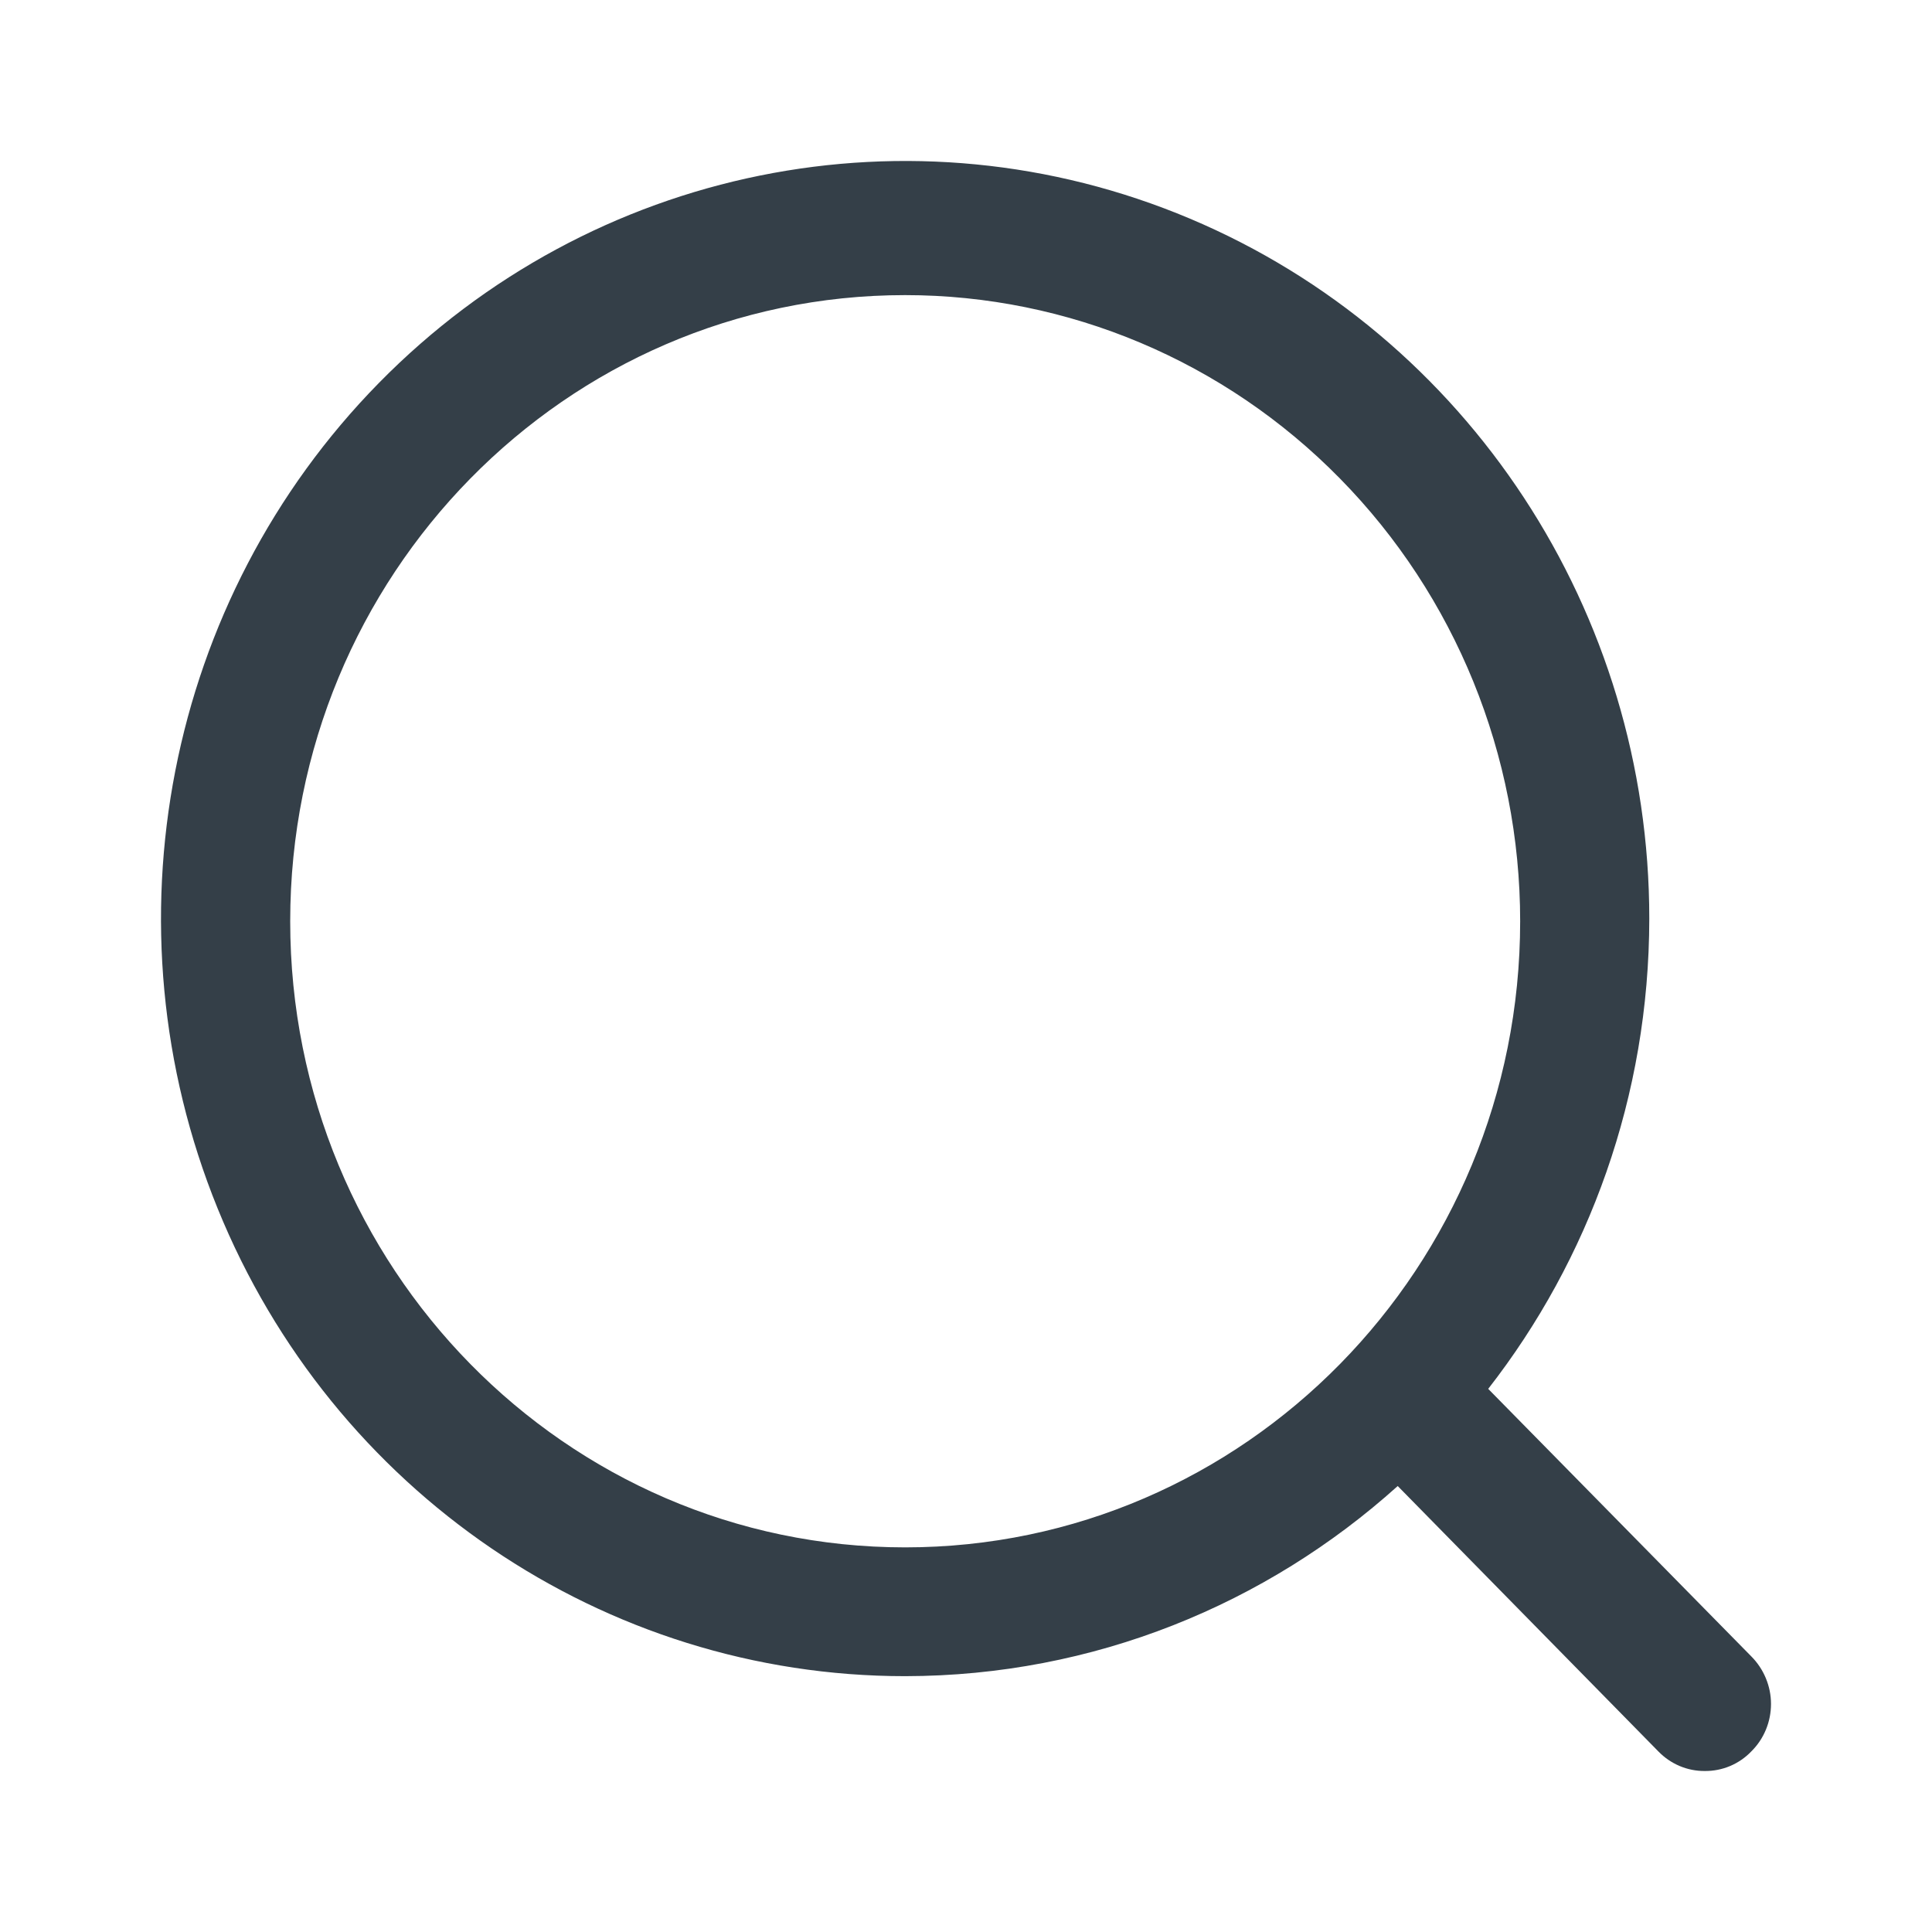 <svg width="24" height="24" viewBox="0 0 24 24" fill="none" xmlns="http://www.w3.org/2000/svg">
<path d="M21.756 20.577L18.487 17.253C19.737 15.649 20.486 13.619 20.488 11.413C20.49 7.605 18.236 4.173 14.782 2.716C11.327 1.26 7.351 2.065 4.707 4.757C2.064 7.448 1.273 11.496 2.704 15.013C4.134 18.53 7.505 20.822 11.244 20.822C13.59 20.819 15.732 19.928 17.363 18.46L20.6 21.756C20.752 21.913 20.96 22.002 21.178 22C21.395 22.002 21.604 21.915 21.756 21.756C21.913 21.601 22 21.388 22 21.167C22 20.945 21.91 20.732 21.756 20.577V20.577ZM11.244 19.222C7.026 19.222 3.605 15.741 3.605 11.444C3.605 7.15 7.026 3.666 11.244 3.666C13.27 3.666 15.214 4.486 16.646 5.945C18.079 7.403 18.884 9.381 18.884 11.444C18.884 15.741 15.463 19.222 11.244 19.222V19.222Z" fill="#343F48"/>
</svg>

